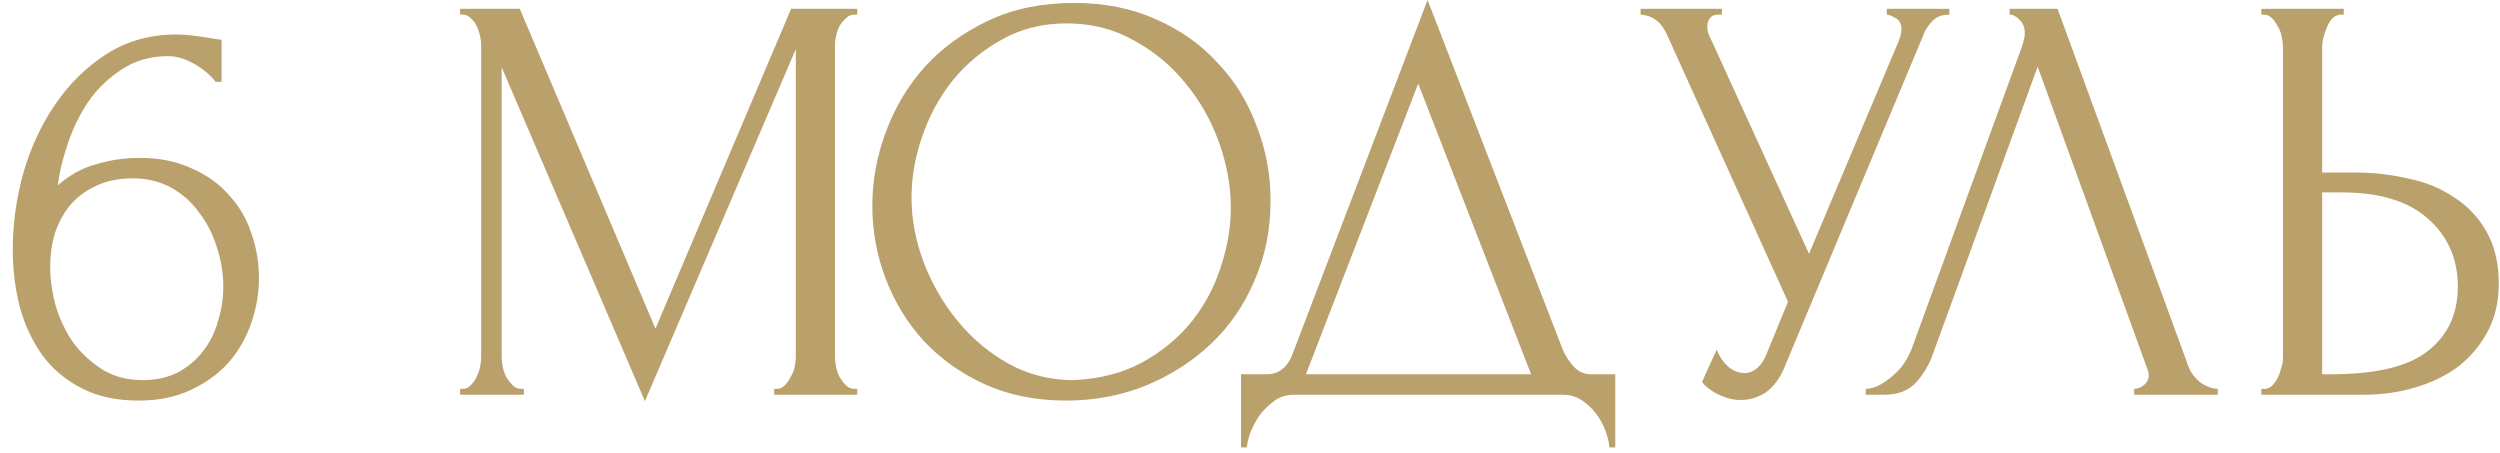 <?xml version="1.0" encoding="UTF-8"?> <svg xmlns="http://www.w3.org/2000/svg" width="171" height="31" viewBox="0 0 171 31" fill="none"> <path d="M9.074 12.2C8.114 12.2 7.274 12.373 6.554 12.72C5.86 13.04 5.274 13.48 4.794 14.04C4.34 14.6 3.994 15.24 3.754 15.96C3.54 16.68 3.434 17.427 3.434 18.2C3.434 19.133 3.567 20.067 3.834 21C4.127 21.933 4.54 22.773 5.074 23.52C5.634 24.24 6.3 24.84 7.074 25.32C7.847 25.773 8.74 26 9.754 26C10.66 26 11.46 25.827 12.154 25.48C12.847 25.107 13.42 24.627 13.874 24.04C14.354 23.427 14.7 22.733 14.914 21.96C15.154 21.187 15.274 20.4 15.274 19.6C15.274 18.693 15.127 17.8 14.834 16.92C14.567 16.04 14.167 15.253 13.634 14.56C13.127 13.84 12.487 13.267 11.714 12.84C10.94 12.413 10.06 12.2 9.074 12.2ZM14.754 5.6C14.327 5.067 13.807 4.64 13.194 4.32C12.607 4 12.047 3.84 11.514 3.84C10.287 3.84 9.22 4.147 8.314 4.76C7.407 5.347 6.647 6.08 6.034 6.96C5.447 7.84 4.98 8.8 4.634 9.84C4.287 10.853 4.06 11.8 3.954 12.68C4.727 11.987 5.594 11.507 6.554 11.24C7.514 10.947 8.514 10.8 9.554 10.8C10.914 10.8 12.1 11.04 13.114 11.52C14.154 11.973 15.007 12.587 15.674 13.36C16.367 14.107 16.874 14.973 17.194 15.96C17.54 16.947 17.714 17.96 17.714 19C17.714 20.04 17.54 21.067 17.194 22.08C16.847 23.093 16.327 24 15.634 24.8C14.94 25.573 14.074 26.2 13.034 26.68C12.02 27.16 10.834 27.4 9.474 27.4C7.98 27.4 6.687 27.12 5.594 26.56C4.5 26 3.607 25.253 2.914 24.32C2.22 23.36 1.7 22.253 1.354 21C1.034 19.747 0.874 18.44 0.874 17.08C0.874 15.32 1.114 13.573 1.594 11.84C2.1 10.08 2.834 8.507 3.794 7.12C4.754 5.707 5.927 4.56 7.314 3.68C8.7 2.8 10.287 2.36 12.074 2.36C12.447 2.36 12.834 2.387 13.234 2.44C13.66 2.493 14.034 2.547 14.354 2.6C14.514 2.627 14.674 2.653 14.834 2.68C15.02 2.707 15.127 2.72 15.154 2.72V5.6H14.754ZM52.953 26.6H53.153C53.34 26.6 53.513 26.52 53.673 26.36C53.833 26.2 53.966 26.013 54.073 25.8C54.206 25.587 54.3 25.36 54.353 25.12C54.406 24.853 54.433 24.613 54.433 24.4V3.36L44.113 27.44L34.313 4.6V24.4C34.313 24.613 34.34 24.853 34.393 25.12C34.446 25.36 34.526 25.587 34.633 25.8C34.766 26.013 34.913 26.2 35.073 26.36C35.233 26.52 35.419 26.6 35.633 26.6H35.833V27H31.473V26.6H31.673C31.86 26.6 32.033 26.52 32.193 26.36C32.353 26.2 32.486 26.013 32.593 25.8C32.7 25.587 32.779 25.36 32.833 25.12C32.886 24.853 32.913 24.613 32.913 24.4V3.08C32.913 2.893 32.886 2.68 32.833 2.44C32.779 2.2 32.7 1.973 32.593 1.76C32.486 1.547 32.353 1.373 32.193 1.24C32.033 1.08 31.86 1 31.673 1H31.473V0.6H35.553L44.833 22.48L54.113 0.6H58.633V1H58.433C58.219 1 58.033 1.08 57.873 1.24C57.713 1.373 57.566 1.547 57.433 1.76C57.326 1.973 57.246 2.2 57.193 2.44C57.139 2.68 57.113 2.893 57.113 3.08V24.4C57.113 24.613 57.139 24.853 57.193 25.12C57.246 25.36 57.326 25.587 57.433 25.8C57.566 26.013 57.713 26.2 57.873 26.36C58.033 26.52 58.219 26.6 58.433 26.6H58.633V27H52.953V26.6ZM73.468 0.2C75.547 0.2 77.414 0.573 79.067 1.32C80.721 2.04 82.121 3.027 83.267 4.28C84.441 5.507 85.334 6.947 85.948 8.6C86.588 10.227 86.907 11.933 86.907 13.72C86.907 15.72 86.534 17.56 85.787 19.24C85.067 20.92 84.067 22.36 82.787 23.56C81.507 24.76 80.014 25.707 78.308 26.4C76.627 27.067 74.828 27.4 72.907 27.4C70.854 27.4 69.001 27.027 67.347 26.28C65.721 25.533 64.334 24.547 63.188 23.32C62.068 22.093 61.201 20.68 60.587 19.08C59.974 17.48 59.667 15.813 59.667 14.08C59.667 12.373 59.974 10.693 60.587 9.04C61.201 7.36 62.094 5.867 63.267 4.56C64.468 3.253 65.921 2.2 67.627 1.4C69.334 0.6 71.281 0.2 73.468 0.2ZM73.427 26C75.214 25.92 76.774 25.52 78.108 24.8C79.468 24.053 80.601 23.12 81.507 22C82.414 20.853 83.081 19.6 83.507 18.24C83.961 16.88 84.188 15.533 84.188 14.2C84.188 12.733 83.921 11.253 83.388 9.76C82.854 8.267 82.094 6.92 81.108 5.72C80.121 4.493 78.934 3.507 77.547 2.76C76.188 1.987 74.654 1.6 72.948 1.6C71.294 1.6 69.814 1.973 68.507 2.72C67.201 3.44 66.081 4.373 65.147 5.52C64.241 6.667 63.547 7.947 63.068 9.36C62.587 10.773 62.347 12.16 62.347 13.52C62.347 14.987 62.627 16.467 63.188 17.96C63.748 19.427 64.521 20.76 65.507 21.96C66.494 23.16 67.654 24.133 68.987 24.88C70.347 25.627 71.828 26 73.427 26ZM110.486 25.6V30.6H110.086C110.059 30.253 109.966 29.867 109.806 29.44C109.646 29.013 109.419 28.613 109.126 28.24C108.859 27.893 108.539 27.6 108.166 27.36C107.793 27.12 107.379 27 106.926 27H88.486C88.033 27 87.619 27.12 87.246 27.36C86.873 27.627 86.539 27.933 86.246 28.28C85.979 28.653 85.753 29.053 85.566 29.48C85.406 29.907 85.313 30.28 85.286 30.6H84.886V25.6H86.646C87.499 25.6 88.099 25.107 88.446 24.12L97.646 -4.76837e-07L106.926 24C107.113 24.4 107.366 24.773 107.686 25.12C108.006 25.44 108.379 25.6 108.806 25.6H110.486ZM89.326 25.6H104.726L97.006 5.72L89.326 25.6ZM112.218 0.6H117.778V1H117.538C117.244 1 117.044 1.093 116.938 1.28C116.831 1.44 116.778 1.613 116.778 1.8C116.778 1.933 116.791 2.053 116.818 2.16C116.844 2.267 116.871 2.347 116.898 2.4L123.738 17.36L129.858 2.84C129.884 2.787 129.924 2.68 129.978 2.52C130.031 2.333 130.058 2.16 130.058 2C130.058 1.627 129.924 1.373 129.658 1.24C129.391 1.08 129.191 1 129.058 1V0.6H133.338V1C132.858 1 132.484 1.133 132.218 1.4C131.978 1.64 131.791 1.893 131.658 2.16L122.058 25.12C121.738 25.893 121.311 26.467 120.778 26.84C120.244 27.187 119.671 27.36 119.058 27.36C118.658 27.36 118.298 27.293 117.978 27.16C117.658 27.053 117.378 26.92 117.138 26.76C116.898 26.6 116.711 26.453 116.578 26.32C116.471 26.187 116.418 26.12 116.418 26.12L117.418 23.92C117.631 24.427 117.911 24.827 118.258 25.12C118.604 25.387 118.964 25.52 119.338 25.52C119.578 25.52 119.818 25.44 120.058 25.28C120.324 25.093 120.551 24.813 120.738 24.44L122.298 20.64L113.978 2.28C113.604 1.48 113.018 1.053 112.218 1V0.6ZM132.216 24.2C131.976 24.893 131.602 25.533 131.096 26.12C130.589 26.707 129.842 27 128.856 27H127.616V26.6C127.776 26.6 127.989 26.56 128.256 26.48C128.522 26.373 128.802 26.213 129.096 26C129.389 25.787 129.682 25.52 129.976 25.2C130.269 24.853 130.522 24.427 130.736 23.92L138.296 3.2C138.429 2.8 138.496 2.493 138.496 2.28C138.496 1.88 138.376 1.573 138.136 1.36C137.922 1.12 137.696 1 137.456 1V0.6H140.736L149.696 25.08C149.829 25.453 150.082 25.8 150.456 26.12C150.829 26.413 151.242 26.573 151.696 26.6V27H145.976V26.6C146.189 26.6 146.402 26.52 146.616 26.36C146.856 26.173 146.976 25.933 146.976 25.64C146.976 25.56 146.949 25.44 146.896 25.28L139.376 4.56L132.216 24.2ZM154.675 26.6H154.875C155.062 26.6 155.235 26.533 155.395 26.4C155.555 26.24 155.688 26.053 155.795 25.84C155.902 25.627 155.982 25.4 156.035 25.16C156.115 24.92 156.155 24.707 156.155 24.52V3.2C156.155 3.013 156.128 2.787 156.075 2.52C156.022 2.253 155.928 2.013 155.795 1.8C155.688 1.587 155.555 1.4 155.395 1.24C155.235 1.08 155.062 1 154.875 1H154.675V0.6H160.315V1H160.035C159.662 1.053 159.368 1.347 159.155 1.88C158.942 2.387 158.835 2.827 158.835 3.2V11.8H161.075C162.302 11.8 163.502 11.933 164.675 12.2C165.875 12.44 166.928 12.867 167.835 13.48C168.768 14.067 169.515 14.853 170.075 15.84C170.635 16.8 170.915 18 170.915 19.44C170.915 20.613 170.675 21.667 170.195 22.6C169.715 23.533 169.062 24.333 168.235 25C167.408 25.64 166.422 26.133 165.275 26.48C164.155 26.827 162.942 27 161.635 27H154.675V26.6ZM159.435 25.6C162.528 25.6 164.742 25.067 166.075 24C167.435 22.933 168.115 21.467 168.115 19.6C168.115 17.707 167.435 16.16 166.075 14.96C164.742 13.76 162.768 13.16 160.155 13.16H158.835V25.6H159.435Z" fill="#BAA06B"></path> </svg> 